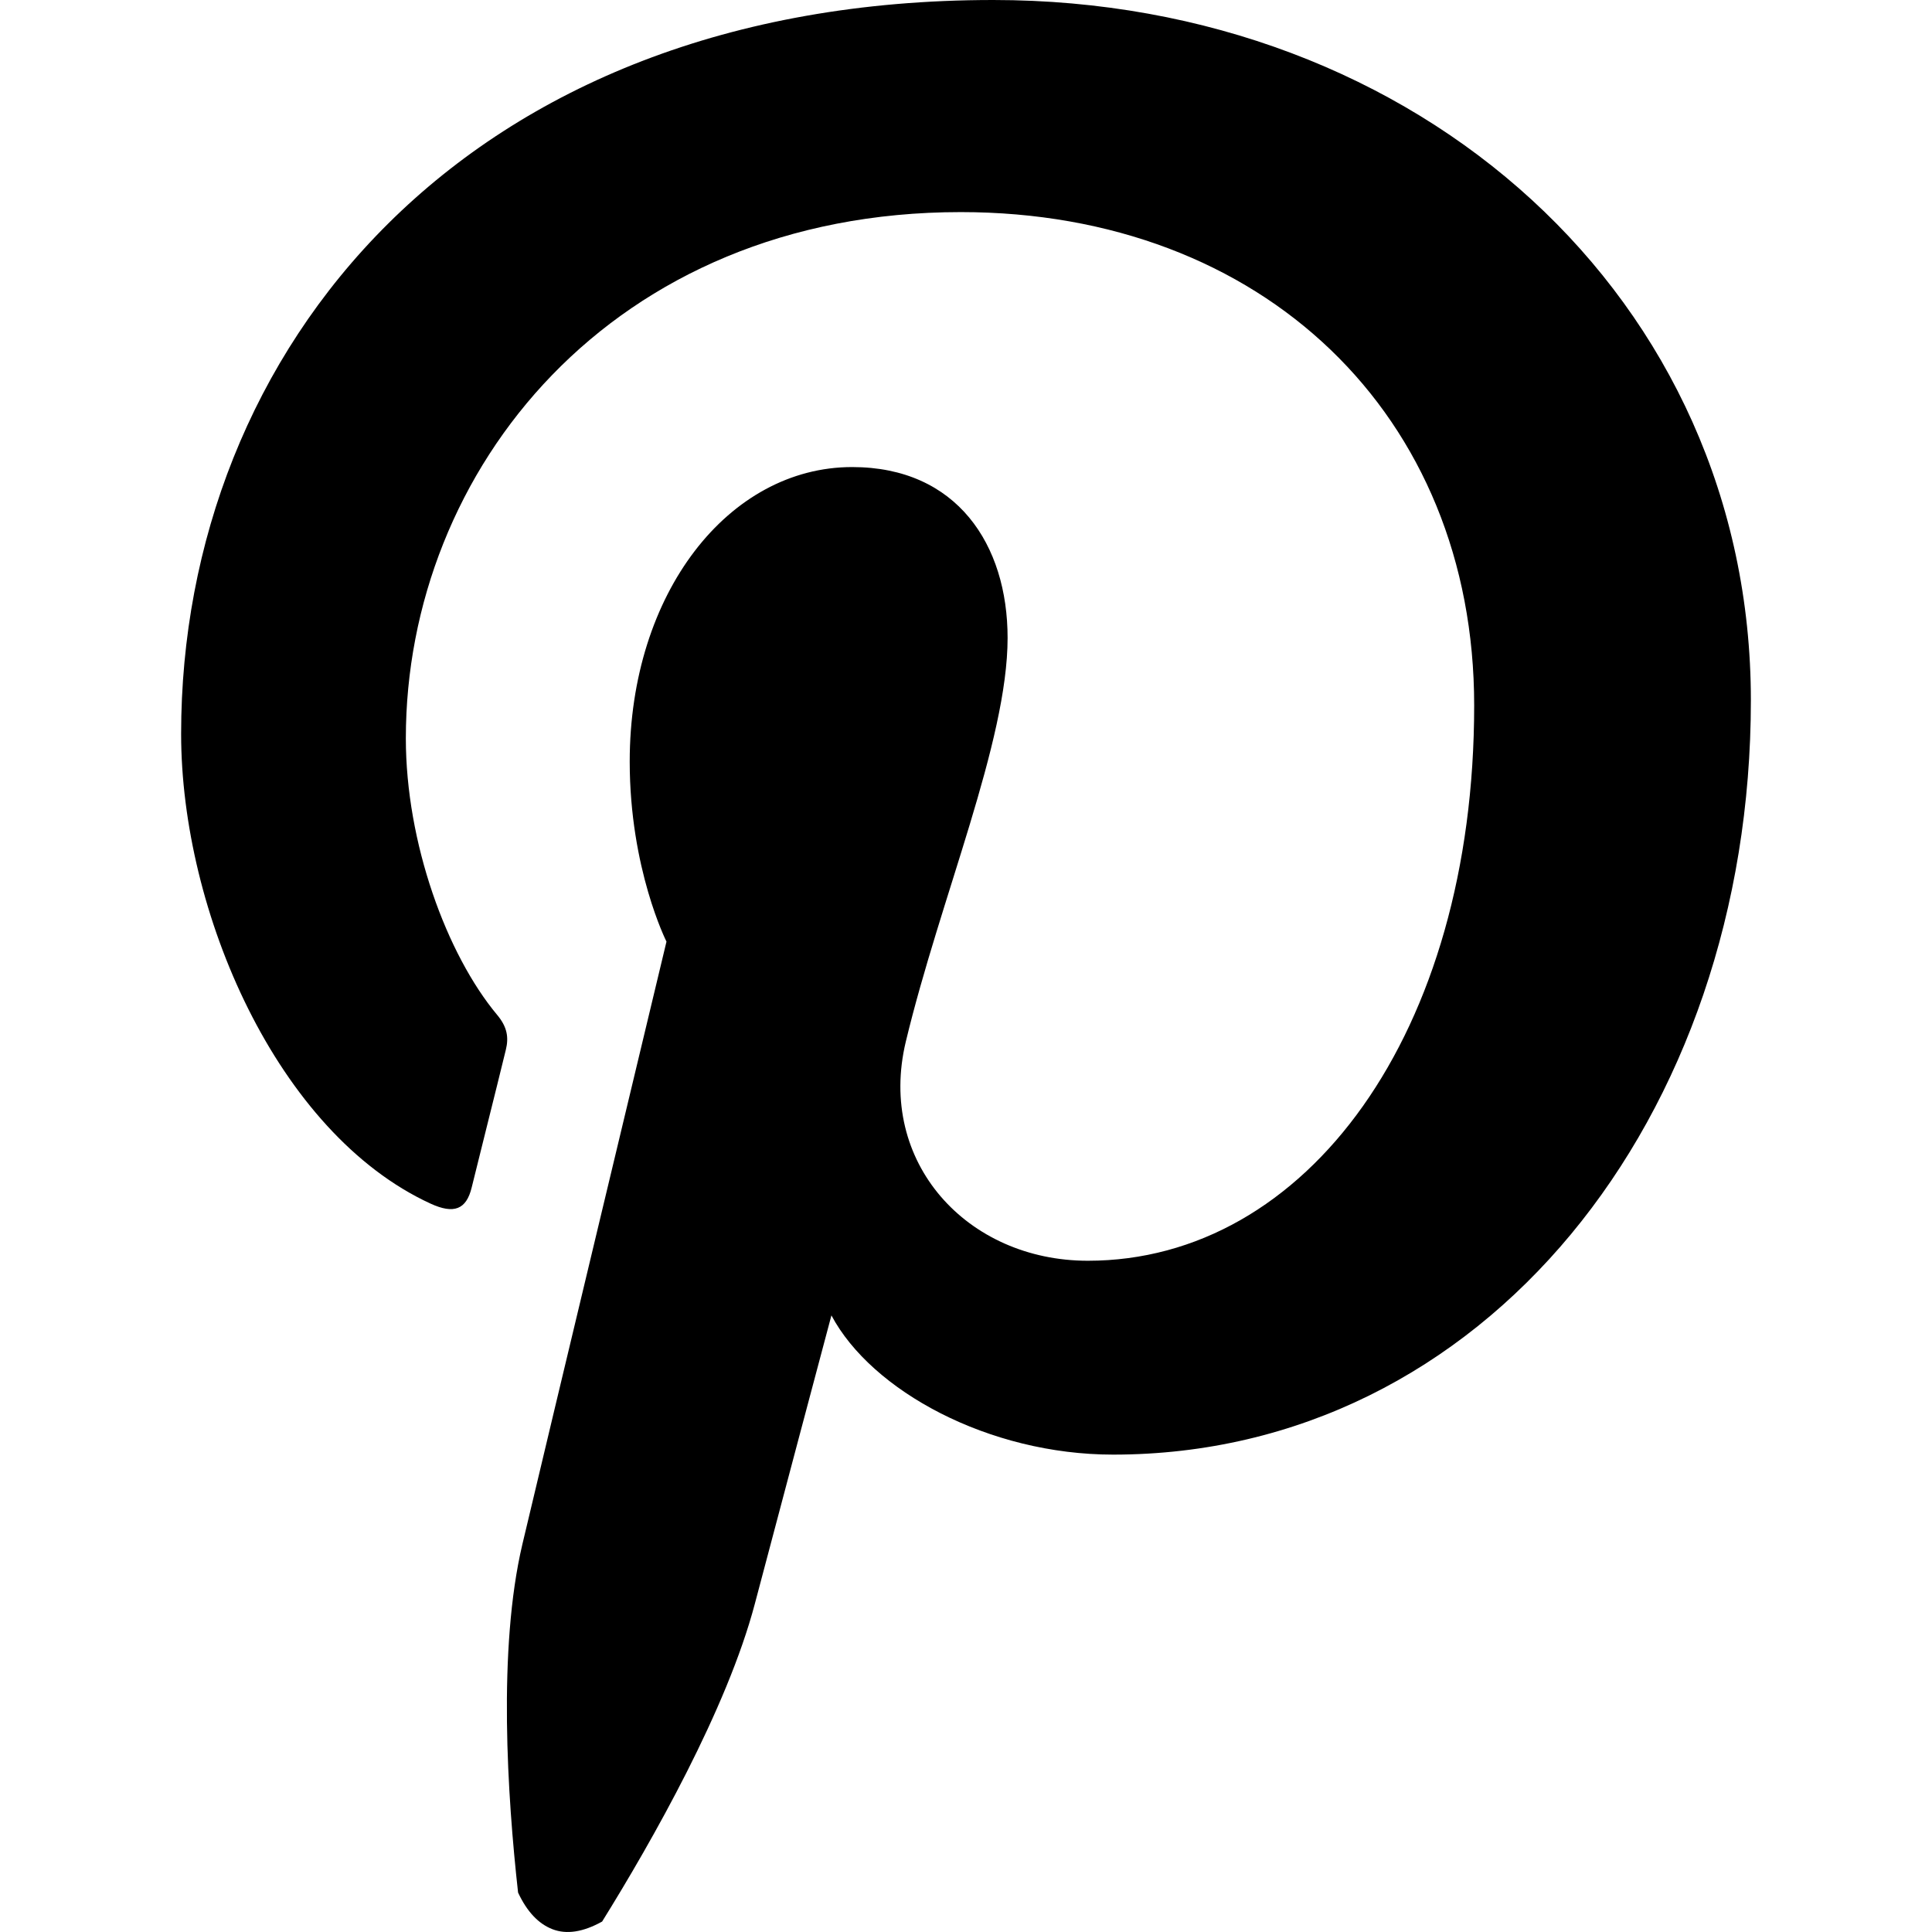 <?xml version="1.0" encoding="UTF-8"?>
<svg width="32px" height="32px" viewBox="0 0 32 32" version="1.1" xmlns="http://www.w3.org/2000/svg" xmlns:xlink="http://www.w3.org/1999/xlink">
    <title>icn/piena/pinterest</title>
    <g id="icn/piena/pinterest" stroke="none" stroke-width="1" fill="none" fill-rule="evenodd">
        <path d="M9.151,0.046 C8.918,0.136 8.728,0.338 8.581,0.653 C8.404,2.242 8.243,4.686 8.652,6.421 C9.022,7.988 11.039,16.404 11.039,16.404 C11.039,16.404 10.43,17.607 10.43,19.386 C10.43,22.179 12.071,24.264 14.114,24.264 C15.85,24.264 16.689,22.978 16.689,21.435 C16.689,19.712 15.577,17.135 15.003,14.747 C14.524,12.748 16.019,11.118 18.018,11.118 C21.636,11.118 24.417,14.882 24.417,20.316 C24.417,25.125 20.915,28.487 15.914,28.487 C10.122,28.487 6.722,24.2 6.722,19.771 C6.722,18.044 7.396,16.193 8.237,15.187 C8.403,14.988 8.428,14.814 8.378,14.611 C8.224,13.976 7.88,12.612 7.813,12.333 C7.724,11.965 7.518,11.887 7.132,12.064 C4.59,13.232 3,16.9 3,19.845 C3,26.181 7.666,32 16.45,32 C23.512,32 29,27.035 29,20.4 C29,13.478 24.576,7.907 18.437,7.907 C16.374,7.907 14.435,8.964 13.771,10.213 C13.771,10.213 12.75,6.378 12.503,5.438 C12.043,3.694 10.802,1.507 9.973,0.173 C9.658,-0.002 9.384,-0.044 9.151,0.046 Z" id="Path" fill="#000000" fill-rule="nonzero" transform="translate(16, 16) scale(-1, 1) rotate(-180) translate(-16, -16) "></path>
    </g>
</svg>